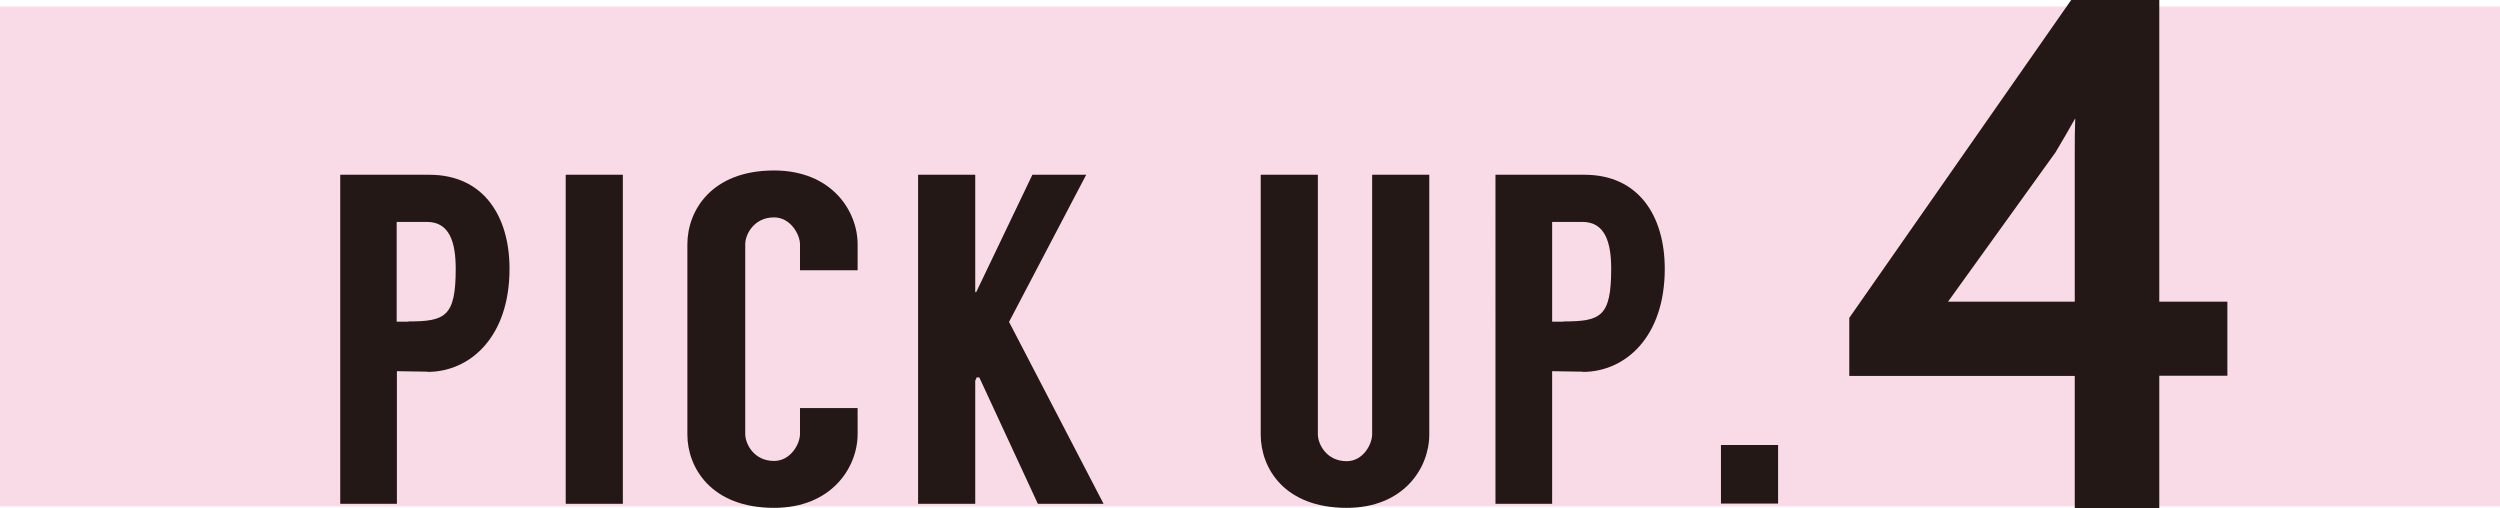 <?xml version="1.0" encoding="UTF-8"?>
<svg id="_レイヤー_1" data-name="レイヤー_1" xmlns="http://www.w3.org/2000/svg" viewBox="0 0 105 21.34">
  <defs>
    <style>
      .cls-1 {
        fill: #231815;
      }

      .cls-2 {
        fill: #f9dbe8;
      }
    </style>
  </defs>
  <rect class="cls-2" y=".27" width="105" height="21"/>
  <g>
    <path class="cls-1" d="M17.96,15.61c-.15,0-1.13-.02-1.29-.02v5.57h-2.38V7.34h3.74c2.28,0,3.37,1.74,3.37,3.95,0,2.86-1.65,4.33-3.45,4.33ZM17.15,13.5c1.55,0,1.99-.2,1.99-2.21,0-1.1-.25-1.97-1.21-1.97h-1.27v4.19h.48Z"/>
    <path class="cls-1" d="M26.16,21.16h-2.4V7.34h2.4v13.82Z"/>
    <path class="cls-1" d="M33.6,11.35v-1.09c0-.41-.4-1.13-1.09-1.13-.84,0-1.21.71-1.21,1.13v7.97c0,.41.36,1.13,1.21,1.13.69,0,1.09-.71,1.09-1.13v-1.09h2.42v1.09c0,1.4-1.09,3.1-3.51,3.1-2.65,0-3.64-1.7-3.64-3.08v-7.99c0-1.4,1-3.1,3.64-3.1,2.42,0,3.51,1.7,3.51,3.1v1.09h-2.42Z"/>
    <path class="cls-1" d="M41.13,15.85h-.11l-.06.14v5.17h-2.4V7.34h2.4v4.93h.04l2.36-4.93h2.26l-3.24,6.18,3.97,7.64h-2.76l-2.46-5.31Z"/>
    <path class="cls-1" d="M60.03,7.34v10.91c0,1.4-1.07,3.08-3.47,3.08-2.63,0-3.61-1.68-3.61-3.08V7.34h2.4v10.9c0,.41.36,1.13,1.21,1.13.69,0,1.07-.71,1.07-1.13V7.34h2.4Z"/>
    <path class="cls-1" d="M66.48,15.61c-.15,0-1.13-.02-1.29-.02v5.57h-2.38V7.34h3.74c2.28,0,3.37,1.74,3.37,3.95,0,2.86-1.65,4.33-3.45,4.33ZM65.68,13.5c1.55,0,1.99-.2,1.99-2.21,0-1.1-.25-1.97-1.21-1.97h-1.27v4.19h.48Z"/>
    <path class="cls-1" d="M72.28,18.69h2.4v2.46h-2.4v-2.46Z"/>
  </g>
  <g>
    <path class="cls-1" d="M87.61,20.86v-5.55h-9.47v-1.82L87.24.47h2.98v12.67h2.85v2.16h-2.85v5.55h-2.6ZM87.61,13.15v-6.81c0-1.07.03-2.13.09-3.2h-.09c-.63,1.19-1.13,2.07-1.69,3.01l-4.99,6.93v.06h6.68Z"/>
    <path class="cls-1" d="M90.69,21.34h-3.55v-5.55h-9.47v-2.44L86.99,0h3.7v12.67h2.86v3.11h-2.86v5.55ZM88.09,20.39h1.66v-5.55h2.86v-1.22h-2.86V.95h-2.26l-8.87,12.69v1.2h9.47v5.55ZM88.09,13.62h-7.63v-.63l.09-.19,4.99-6.93c.6-1.01,1.09-1.87,1.66-2.96l.13-.25h.79l.06.5c-.06,1.05-.09,2.12-.09,3.17v7.28ZM81.81,12.67h5.33v-6.33c0-.46,0-.91.02-1.37-.26.46-.53.93-.83,1.43l-4.52,6.28Z"/>
  </g>
</svg>